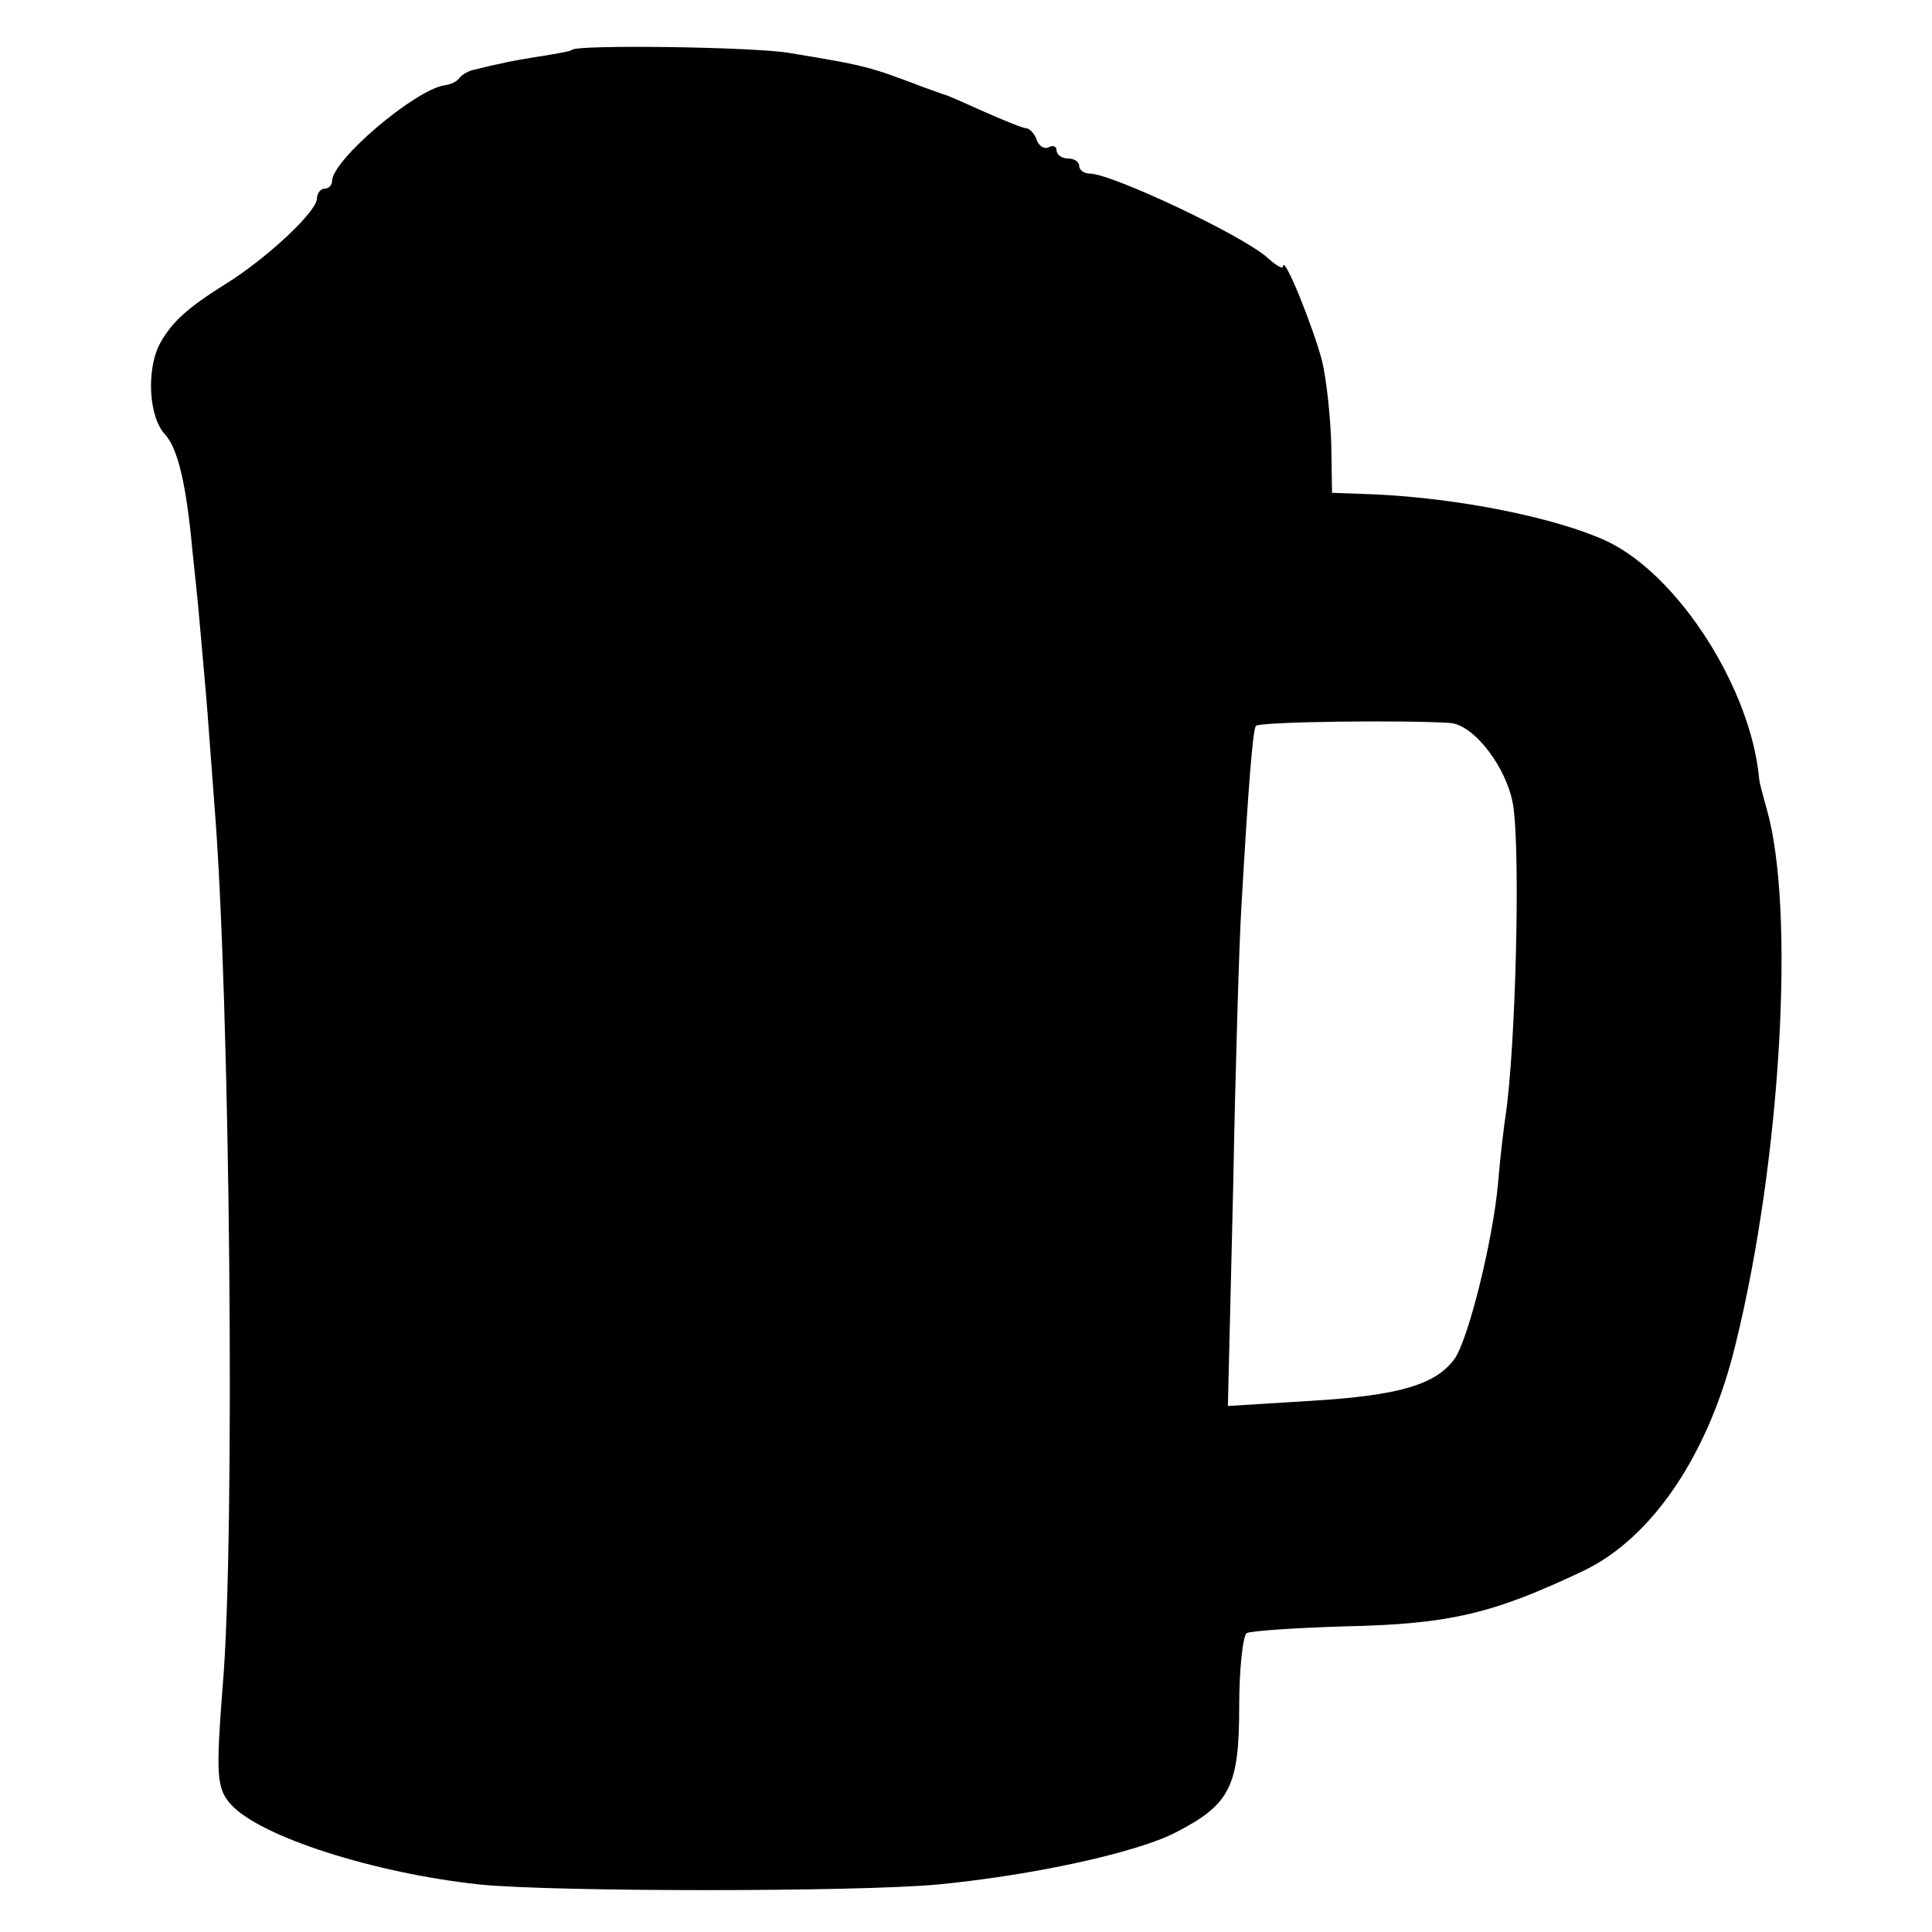 <?xml version="1.0" standalone="no"?>
<!DOCTYPE svg PUBLIC "-//W3C//DTD SVG 20010904//EN"
 "http://www.w3.org/TR/2001/REC-SVG-20010904/DTD/svg10.dtd">
<svg version="1.0" xmlns="http://www.w3.org/2000/svg"
 width="256pt" height="256pt" viewBox="0 0 256 256"
 preserveAspectRatio="xMidYMid meet">
<g transform="translate(0,256) scale(0.1,-0.1)"
fill="#000000" stroke="none">
<path d="M758 2494 c-2 -2 -20 -5 -38 -8 -19 -3 -44 -7 -55 -10 -11 -2 -27 -6
-35 -8 -8 -1 -18 -7 -21 -11 -3 -5 -12 -9 -20 -10 -39 -6 -149 -99 -149 -127
0 -5 -4 -10 -10 -10 -5 0 -10 -6 -10 -13 0 -17 -65 -78 -119 -112 -53 -33 -74
-52 -90 -82 -17 -34 -14 -96 8 -119 17 -19 28 -67 36 -154 2 -19 7 -64 10
-100 3 -36 8 -87 10 -115 2 -27 6 -81 9 -120 21 -257 28 -976 11 -1170 -9
-117 -8 -135 11 -156 39 -43 190 -91 329 -106 98 -10 502 -10 608 0 125 12
263 42 315 69 72 37 84 61 84 167 0 50 5 94 10 97 5 3 64 7 131 9 139 3 196
17 316 74 91 44 166 155 201 301 60 244 79 576 41 708 -5 18 -10 36 -10 40
-11 120 -107 270 -202 315 -67 31 -196 57 -309 62 l-55 2 -1 64 c-1 35 -6 84
-12 110 -11 43 -51 143 -52 126 0 -4 -9 1 -20 11 -31 29 -207 112 -236 112 -8
0 -14 5 -14 10 0 6 -7 10 -15 10 -8 0 -15 5 -15 11 0 5 -5 7 -10 4 -6 -3 -13
1 -16 9 -3 9 -10 16 -14 16 -4 0 -29 10 -56 22 -27 12 -51 23 -54 23 -3 1 -14
5 -25 9 -74 28 -77 29 -180 46 -49 8 -280 11 -287 4z m1164 -892 c32 -3 75
-60 83 -109 10 -66 3 -325 -10 -411 -2 -13 -7 -53 -10 -90 -7 -77 -40 -209
-58 -233 -25 -34 -74 -48 -187 -55 l-113 -7 7 289 c3 159 8 327 11 374 9 157
15 232 19 238 3 6 202 8 258 4z"/>
</g>
</svg>
